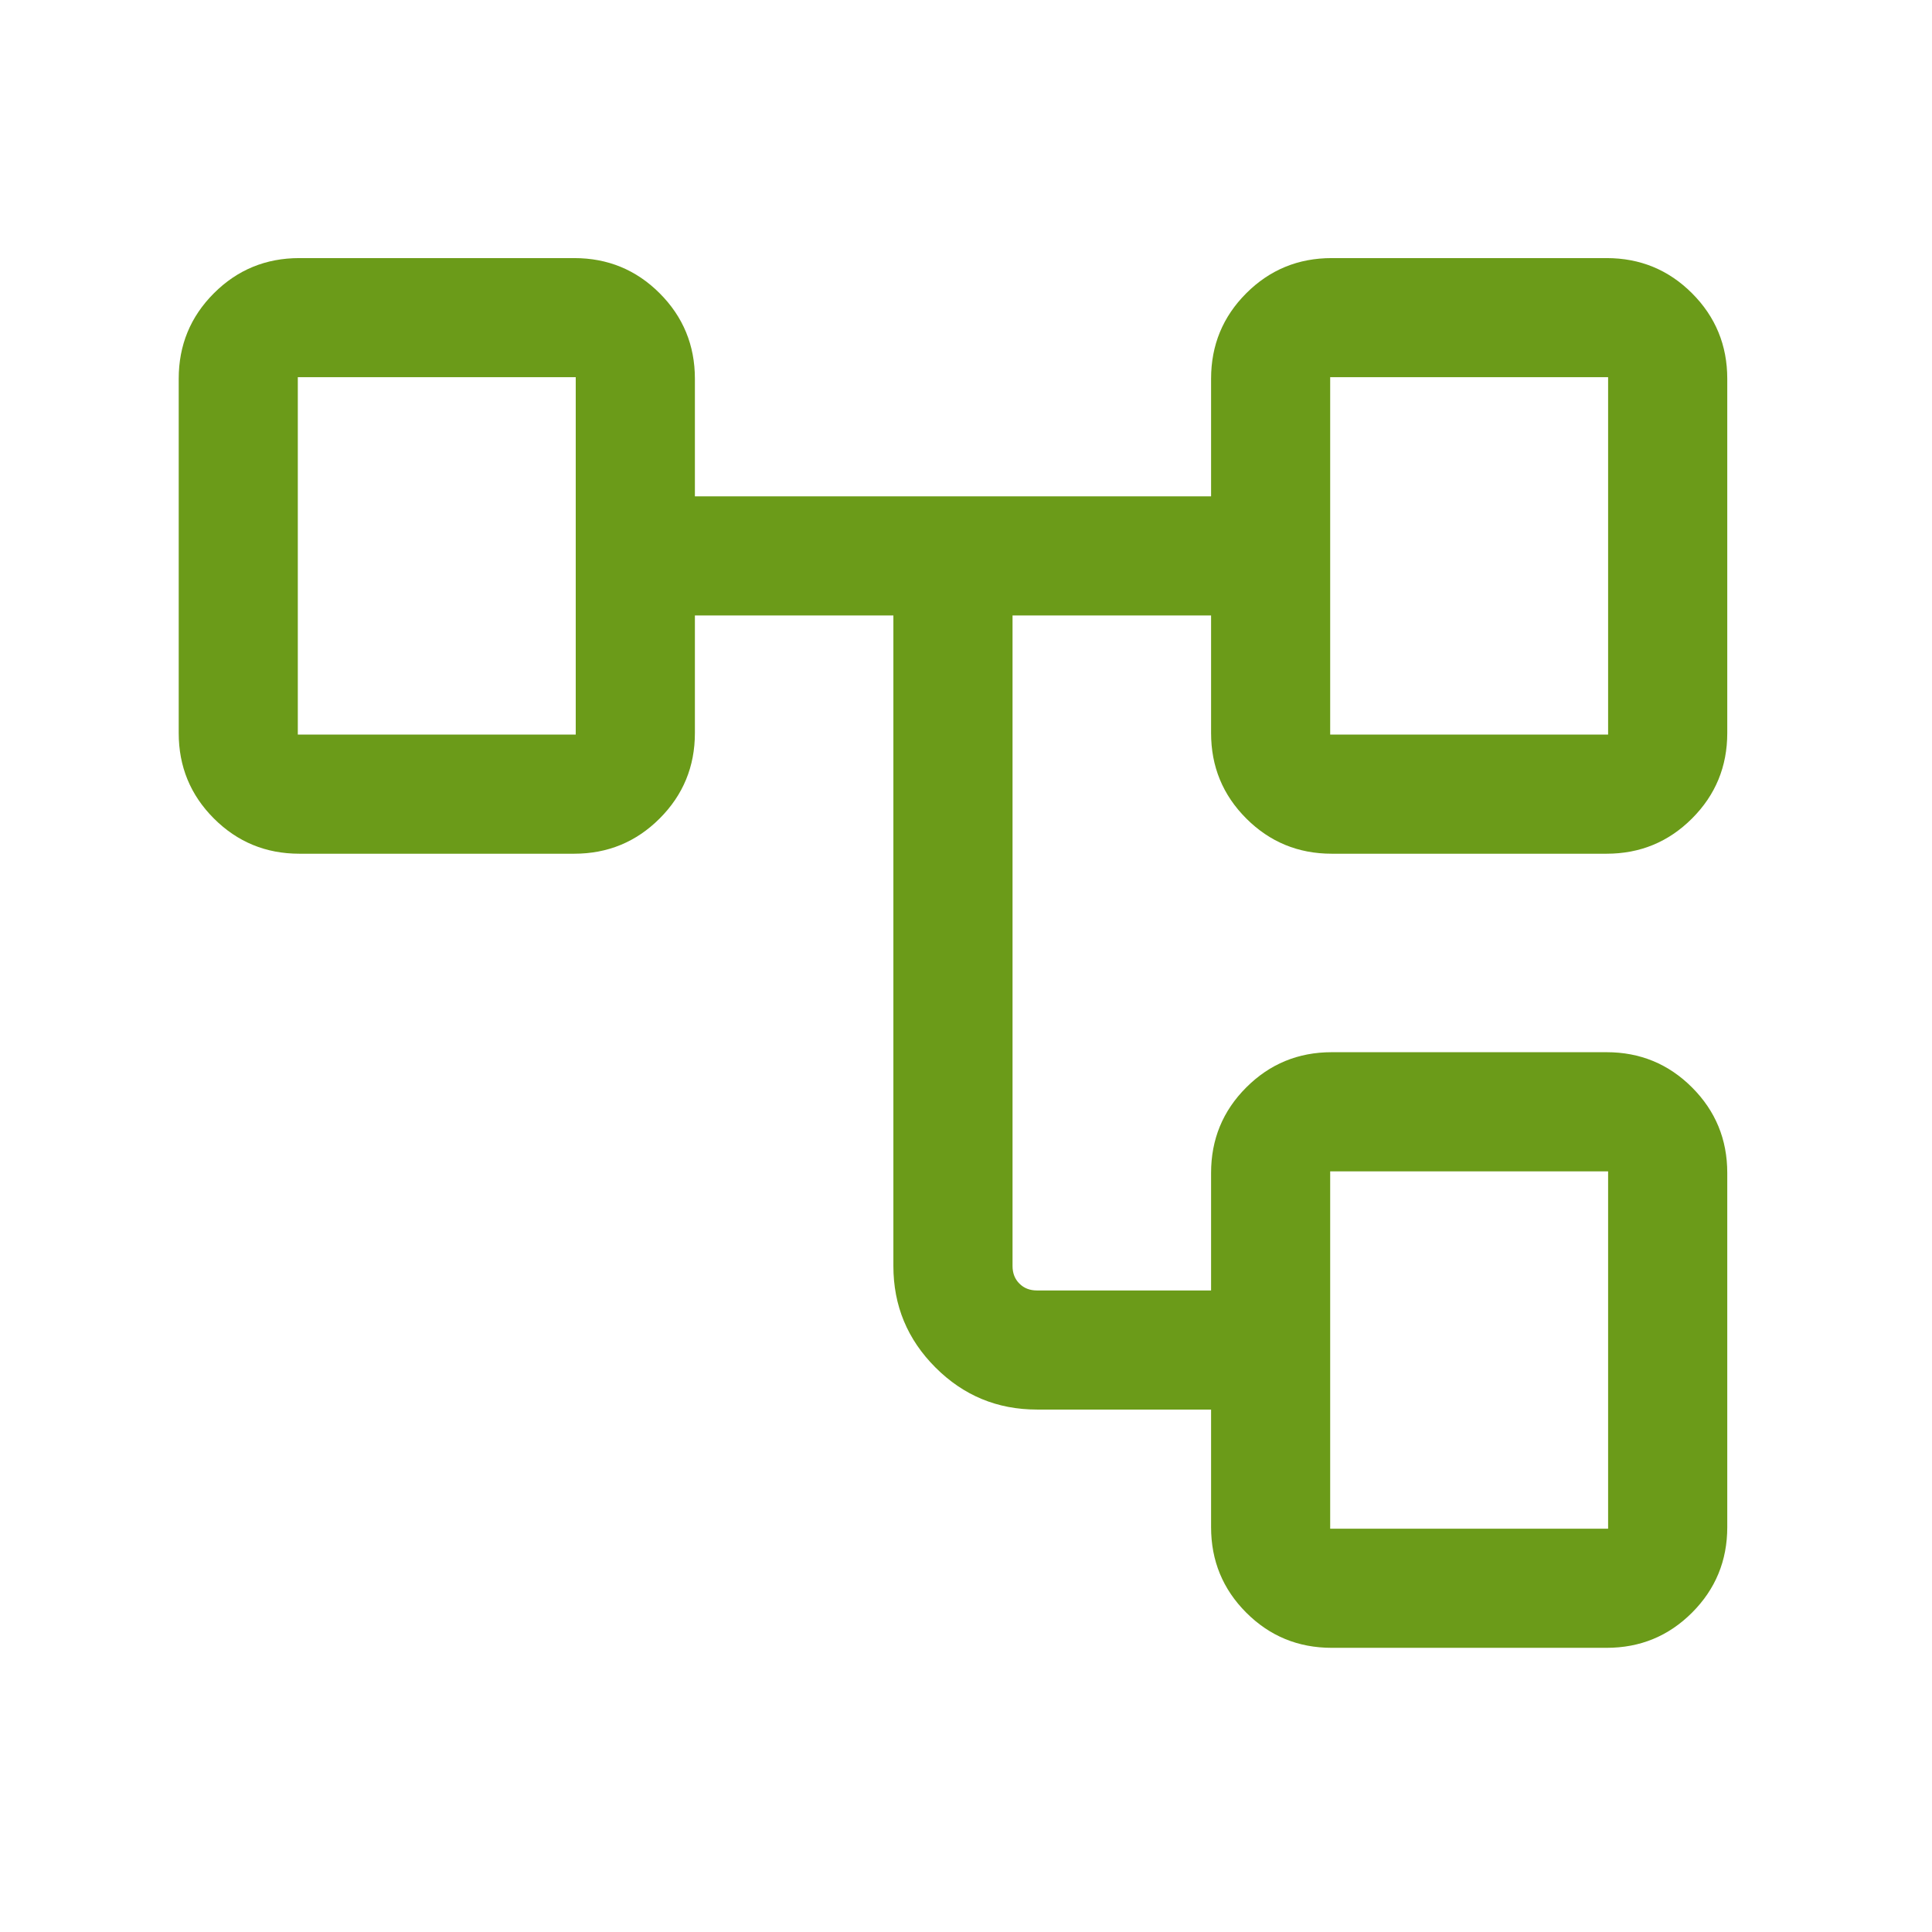 <svg width="34" height="34" viewBox="0 0 34 34" fill="none" xmlns="http://www.w3.org/2000/svg">
<mask id="mask0_1894_378" style="mask-type:alpha" maskUnits="userSpaceOnUse" x="0" y="0" width="34" height="34">
<rect width="33.541" height="33.541" fill="#D9D9D9"/>
</mask>
<g mask="url(#mask0_1894_378)">
<path d="M21.313 26.876V24.806H18.249C17.552 24.806 16.957 24.56 16.463 24.066C15.969 23.572 15.722 22.977 15.722 22.28V10.831H12.229V12.9C12.229 13.49 12.022 13.991 11.609 14.404C11.196 14.817 10.695 15.024 10.105 15.024H5.268C4.678 15.024 4.177 14.817 3.764 14.404C3.351 13.991 3.145 13.49 3.145 12.9V6.665C3.145 6.076 3.351 5.574 3.764 5.161C4.177 4.748 4.678 4.542 5.268 4.542H10.105C10.695 4.542 11.196 4.748 11.609 5.161C12.022 5.574 12.229 6.076 12.229 6.665V8.735H21.313V6.665C21.313 6.076 21.519 5.574 21.932 5.161C22.345 4.748 22.846 4.542 23.436 4.542H28.273C28.863 4.542 29.364 4.748 29.777 5.161C30.19 5.574 30.397 6.076 30.397 6.665V12.9C30.397 13.49 30.19 13.991 29.777 14.404C29.364 14.817 28.863 15.024 28.273 15.024H23.436C22.846 15.024 22.345 14.817 21.932 14.404C21.519 13.991 21.313 13.49 21.313 12.9V10.831H17.819V22.28C17.819 22.405 17.859 22.509 17.94 22.589C18.02 22.67 18.123 22.71 18.249 22.71H21.313V20.641C21.313 20.051 21.519 19.55 21.932 19.137C22.345 18.724 22.846 18.517 23.436 18.517H28.273C28.863 18.517 29.364 18.724 29.777 19.137C30.19 19.55 30.397 20.051 30.397 20.641V26.876C30.397 27.465 30.19 27.967 29.777 28.38C29.364 28.793 28.863 28.999 28.273 28.999H23.436C22.846 28.999 22.345 28.793 21.932 28.38C21.519 27.967 21.313 27.465 21.313 26.876ZM23.409 12.927H28.3V6.638H23.409V12.927ZM23.409 26.903H28.3V20.614H23.409V26.903ZM5.241 12.927H10.132V6.638H5.241V12.927Z" fill="#6B9B19"/>
</g>
</svg>
